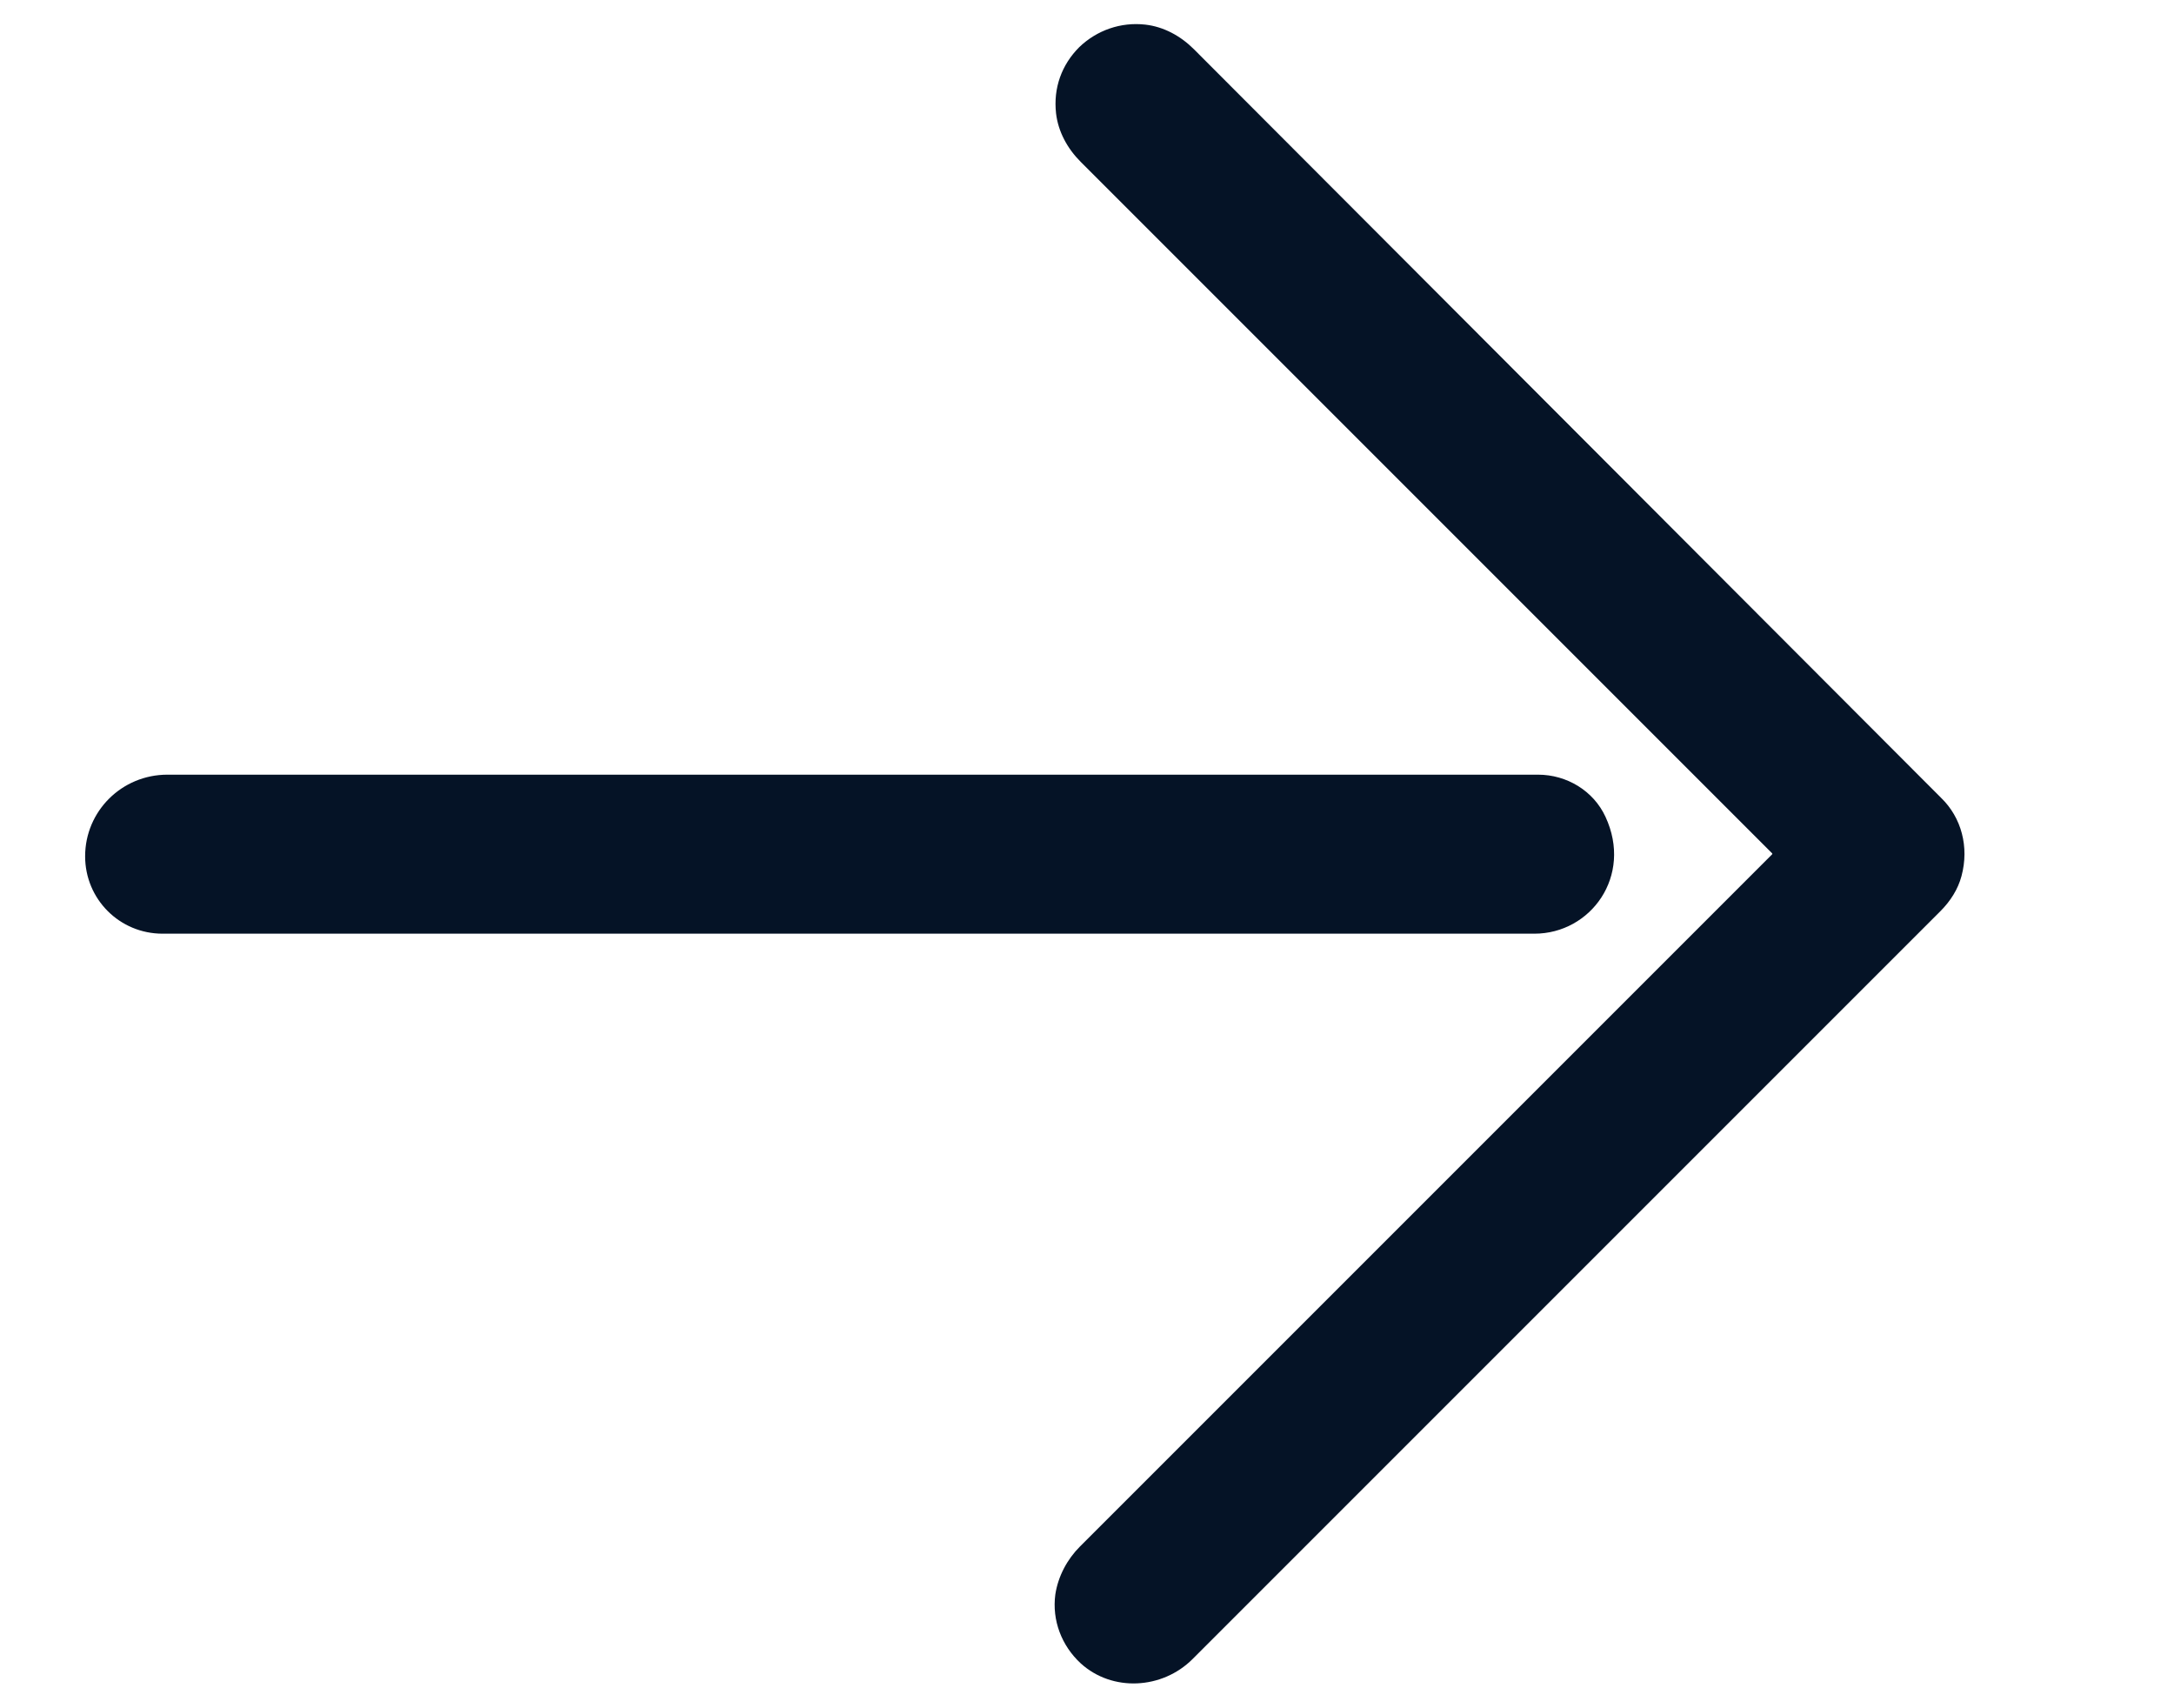 <?xml version="1.0" encoding="utf-8"?>
<!-- Generator: Adobe Illustrator 28.0.0, SVG Export Plug-In . SVG Version: 6.00 Build 0)  -->
<svg version="1.1" id="Layer_1" xmlns="http://www.w3.org/2000/svg" xmlns:xlink="http://www.w3.org/1999/xlink" x="0px" y="0px"
	 viewBox="0 0 309 242.7" style="enable-background:new 0 0 309 242.7;" xml:space="preserve">
<style type="text/css">
	.st0{fill:#051326;}
</style>
<g>
	<path class="st0" d="M150.1,16.1c0.3,2.6,1.6,5,3.5,6.9l91.3,91.3l7,7c0,0,0,0.1,0,0.1l-7,7l-91.4,91.4c-1.8,1.8-3.1,4.2-3.5,6.8
		c-0.5,3.7,0.9,7.3,3.6,9.8c4.5,4.1,11.6,3.7,15.9-0.6c18.3-18.3,94.7-94.7,106.3-106.3c1.4-1.4,2.5-3.1,3-5c1.1-4.1,0-8.3-2.9-11.1
		L169.7,7c-1.9-1.9-4.3-3.2-6.9-3.5c-3.5-0.4-6.9,0.8-9.4,3.2C150.9,9.2,149.7,12.5,150.1,16.1z"/>
	<path class="st0" d="M23.8,110.1h194.8c4.1,0,7.9,2.3,9.6,6c3.9,8.4-2.1,16.6-10.1,16.6h-195c-6.1,0-11-4.9-11-11v0
		C12.1,115.3,17.3,110.1,23.8,110.1z"/>
</g>
</svg>
